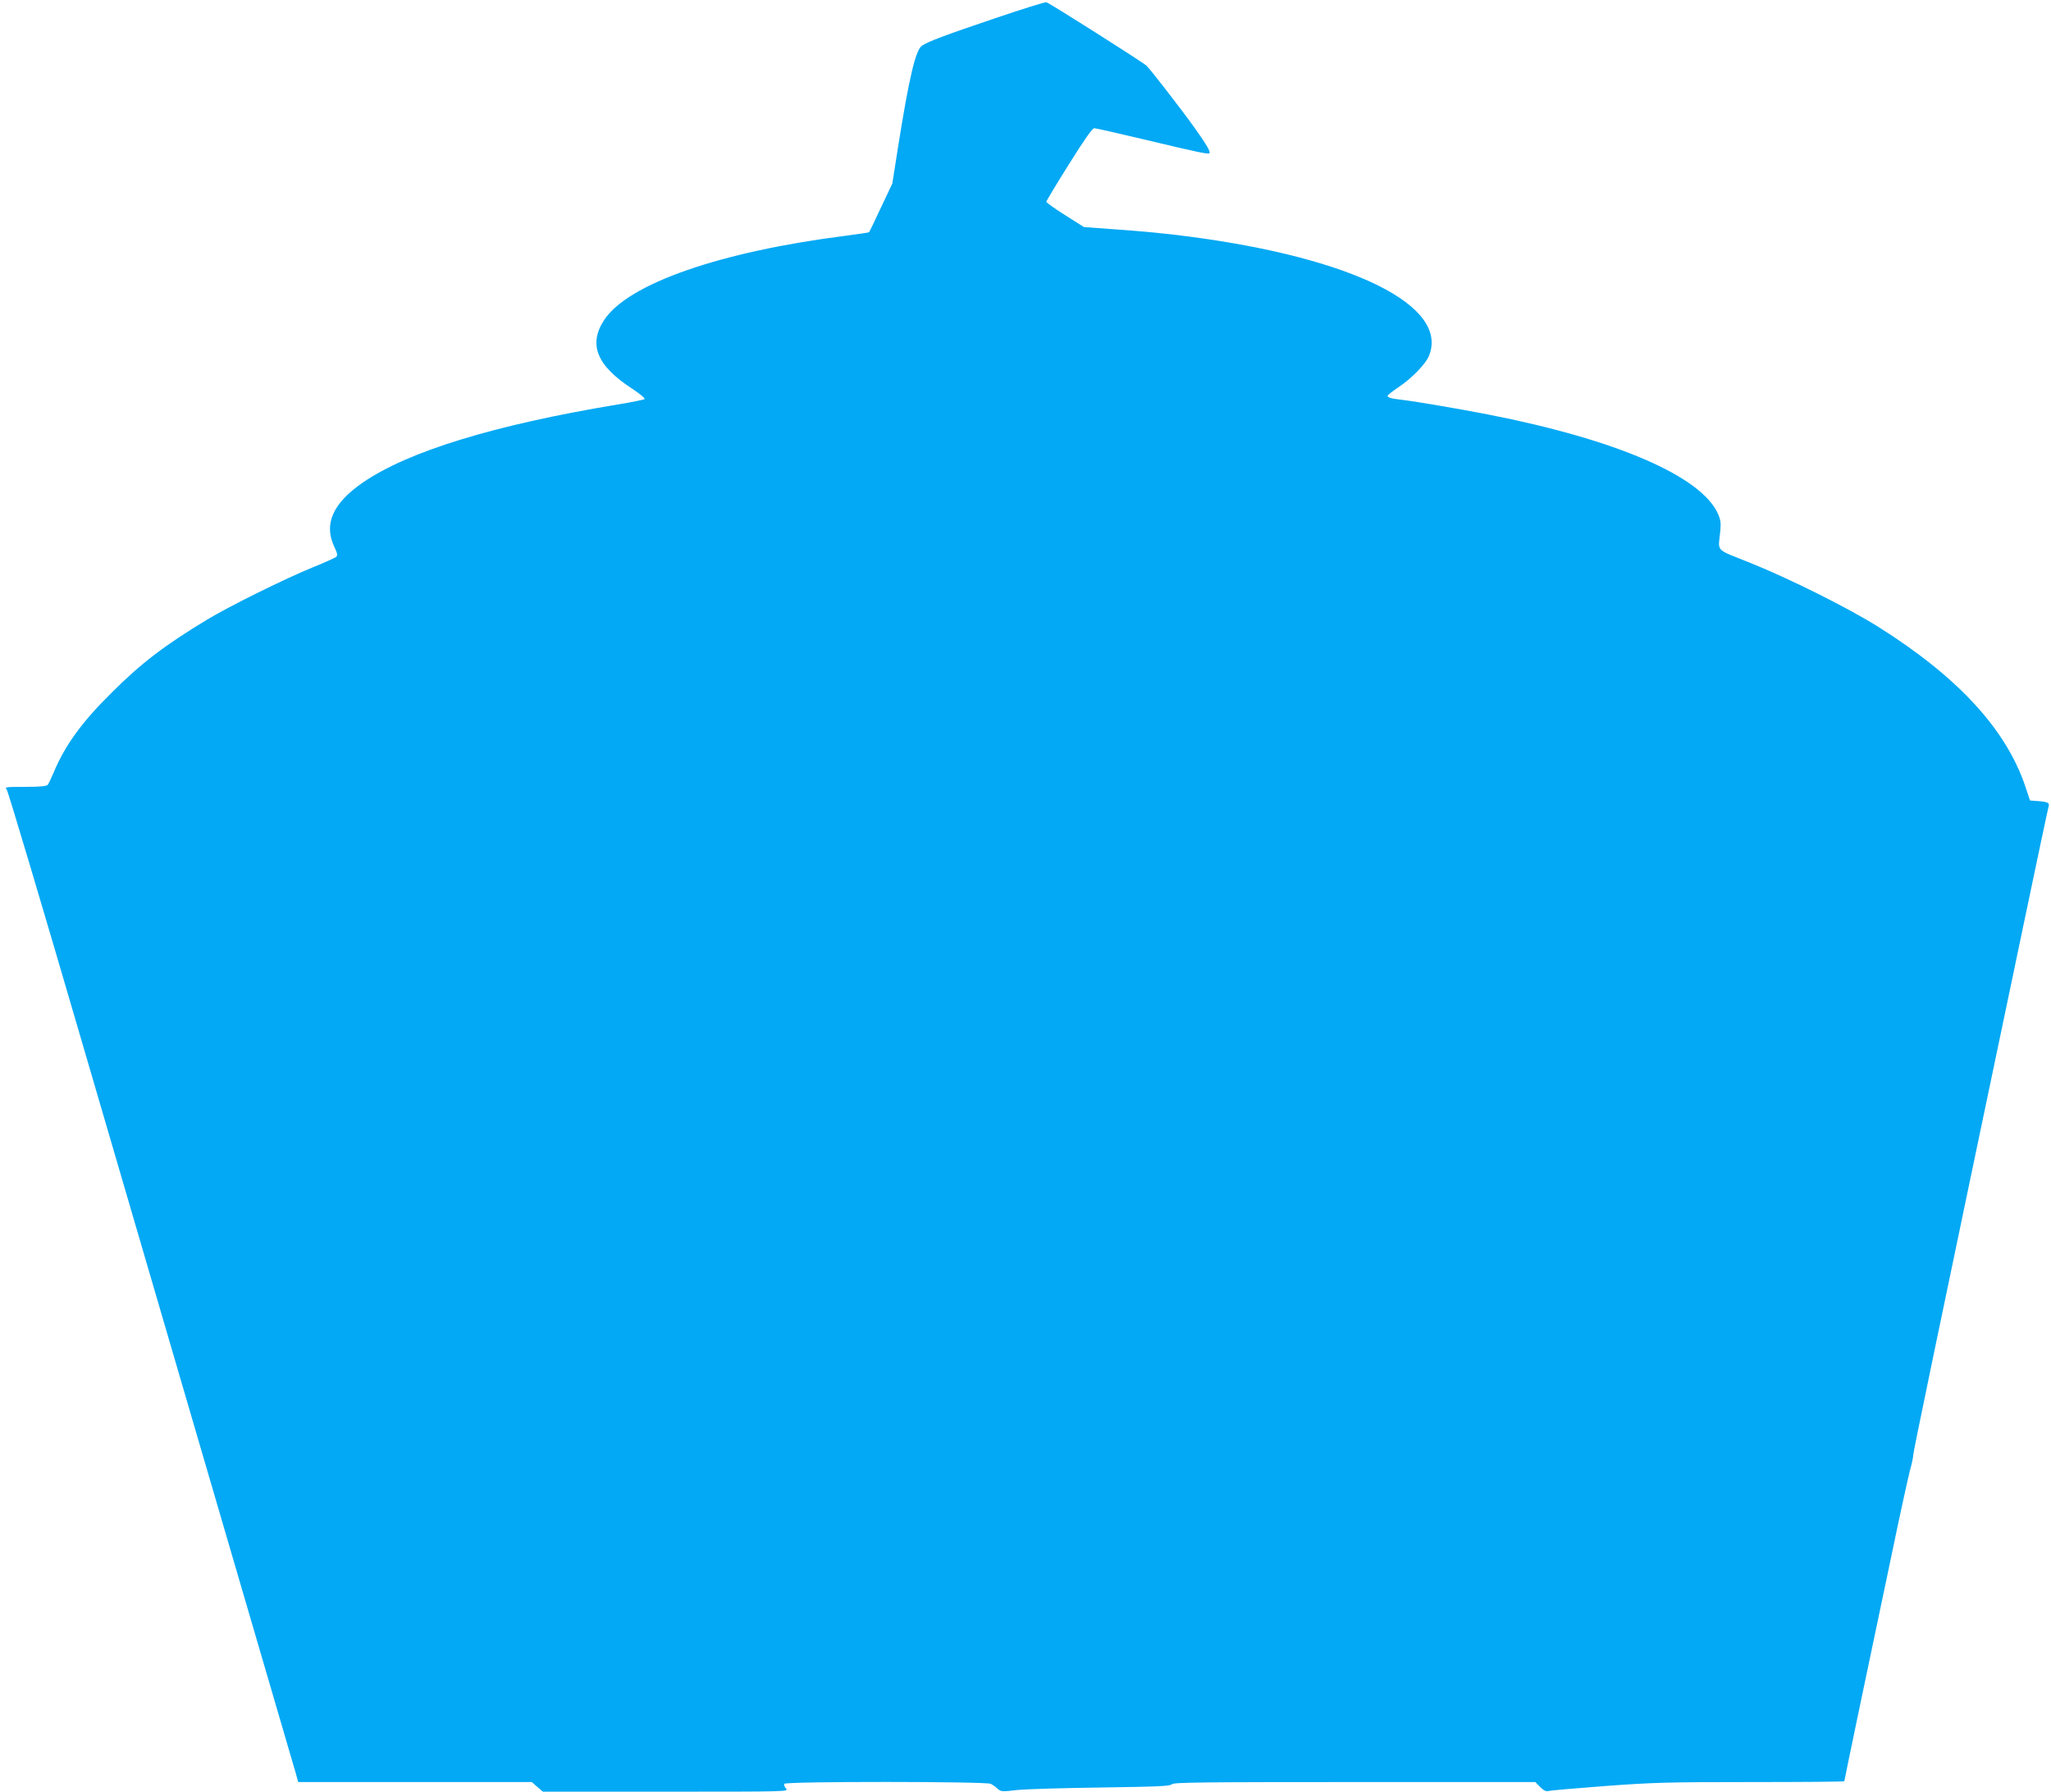 <?xml version="1.0" standalone="no"?>
<!DOCTYPE svg PUBLIC "-//W3C//DTD SVG 20010904//EN"
 "http://www.w3.org/TR/2001/REC-SVG-20010904/DTD/svg10.dtd">
<svg version="1.0" xmlns="http://www.w3.org/2000/svg"
 width="1280pt" height="1118pt" viewBox="0 0 1280 1118"
 preserveAspectRatio="xMidYMid meet">
<g transform="translate(0,1118) scale(0.1,-0.1)"
fill="#03a9f4" stroke="none">
<path d="M6210 11066 c-308 -104 -415 -144 -456 -171 -40 -26 -81 -203 -149
-630 l-36 -230 -71 -150 c-38 -82 -72 -152 -74 -154 -2 -2 -68 -12 -146 -22
-786 -100 -1357 -299 -1507 -525 -101 -153 -47 -286 175 -430 47 -31 82 -60
77 -64 -4 -4 -80 -20 -168 -34 -772 -128 -1309 -293 -1592 -488 -185 -128
-243 -257 -178 -397 21 -44 23 -57 13 -66 -7 -6 -71 -35 -143 -64 -175 -71
-524 -244 -660 -326 -270 -163 -415 -274 -601 -460 -185 -183 -288 -326 -359
-495 -15 -36 -32 -71 -37 -77 -7 -9 -49 -13 -141 -13 -123 0 -129 -1 -115 -17
8 -10 218 -713 466 -1563 249 -850 647 -2213 886 -3030 239 -817 442 -1511
451 -1542 l16 -58 729 0 729 0 34 -30 35 -30 767 0 c759 0 768 0 751 19 -10
11 -15 25 -11 30 9 16 1258 15 1288 0 12 -6 32 -20 43 -31 20 -18 28 -19 120
-8 55 6 293 13 529 16 353 5 431 9 438 20 7 12 182 14 1138 14 l1131 0 30 -31
c22 -22 37 -29 52 -25 12 4 170 17 351 31 297 22 388 25 913 25 320 0 582 2
582 5 0 2 47 230 105 507 58 277 146 697 196 933 49 237 99 462 109 501 11 38
20 80 20 93 0 20 118 588 695 3341 80 382 148 703 151 712 6 19 -12 26 -79 30
l-38 3 -29 87 c-120 357 -420 683 -917 996 -190 119 -554 301 -803 401 -221
89 -197 63 -184 197 5 49 2 70 -14 107 -104 235 -633 464 -1437 621 -191 37
-444 80 -535 91 -69 8 -90 14 -90 25 0 5 31 29 68 54 81 54 167 142 189 193
131 313 -471 613 -1497 747 -151 20 -289 33 -490 47 l-165 12 -117 74 c-65 41
-118 79 -118 84 0 5 63 110 141 234 95 152 146 225 158 225 9 0 147 -31 306
-69 344 -82 405 -95 413 -87 8 9 -18 53 -91 156 -85 119 -281 372 -303 391
-30 26 -607 392 -624 395 -8 2 -152 -43 -320 -100z"/>
</g>
</svg>
